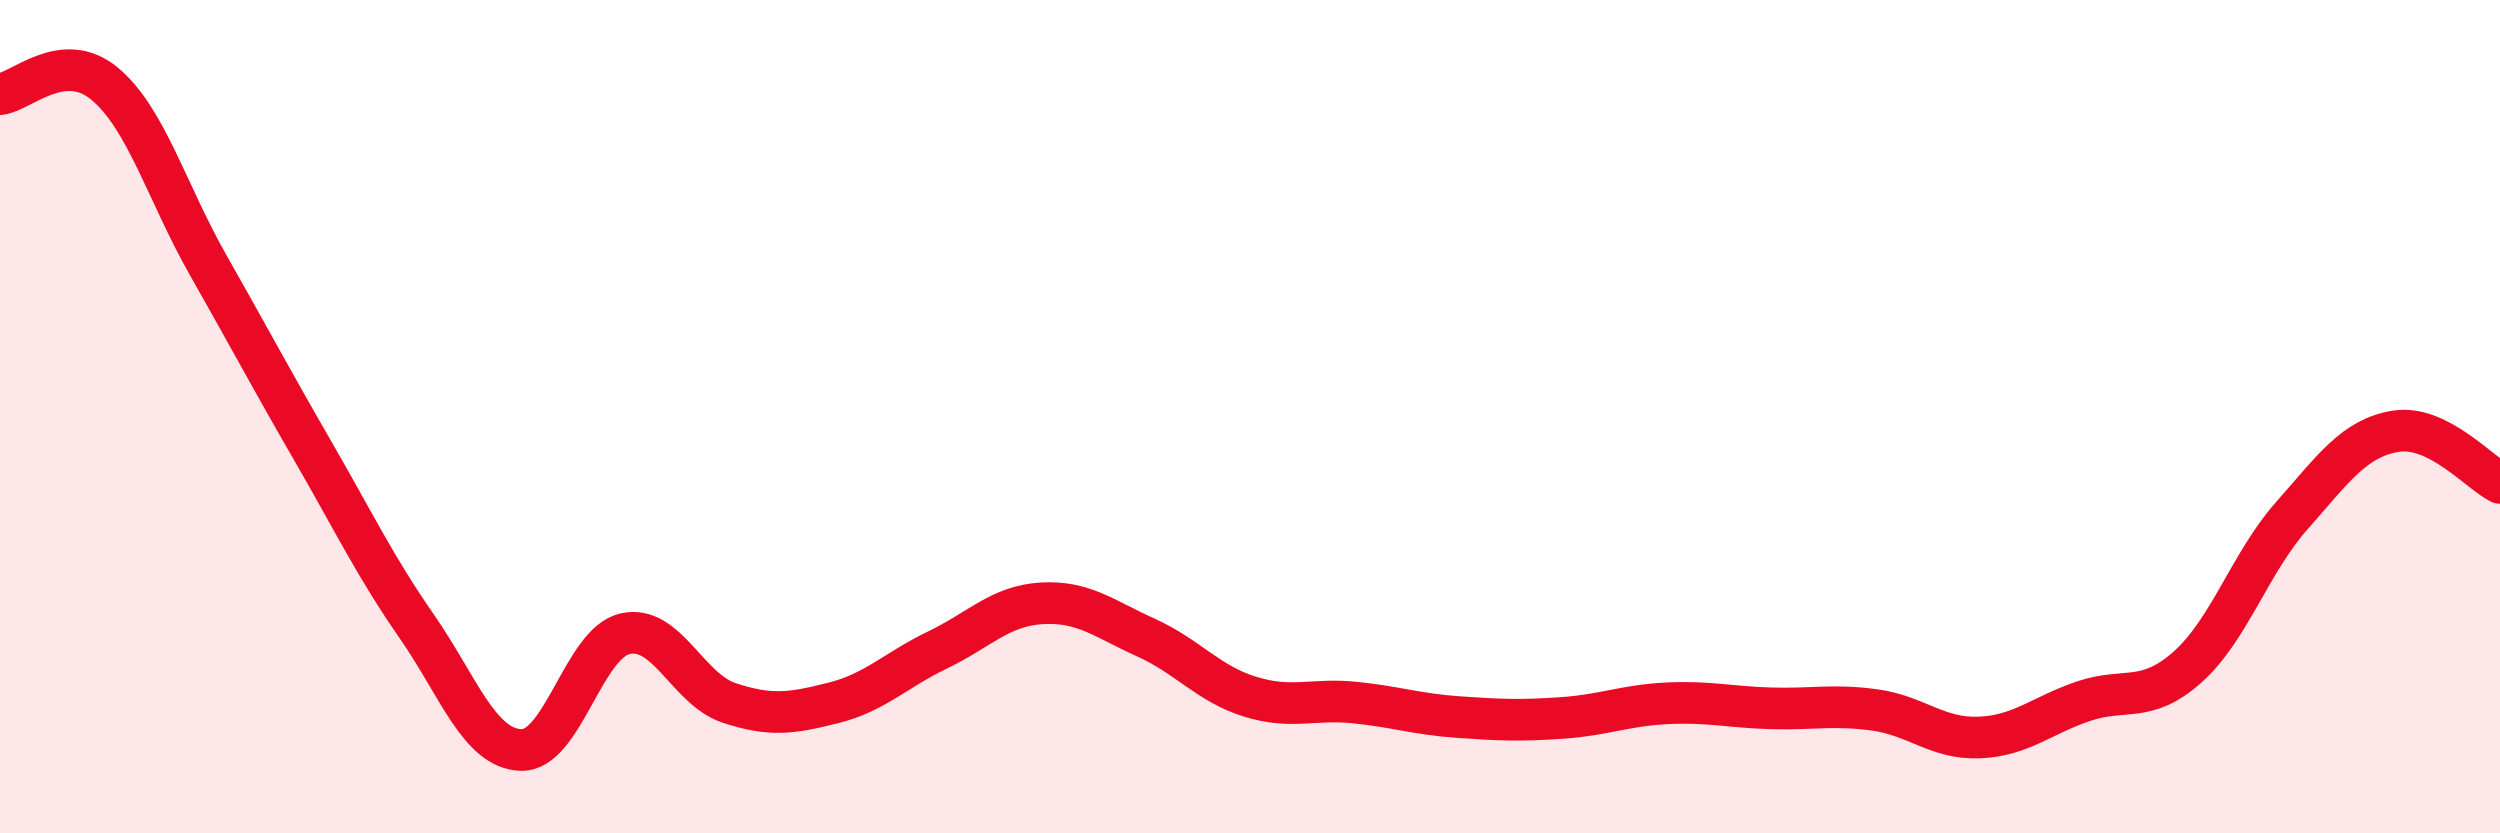 
    <svg width="60" height="20" viewBox="0 0 60 20" xmlns="http://www.w3.org/2000/svg">
      <path
        d="M 0,2.26 C 0.5,2.21 1.5,1.18 2.5,2 C 3.5,2.82 4,4.61 5,6.37 C 6,8.13 6.5,9.08 7.5,10.81 C 8.5,12.54 9,13.59 10,15.03 C 11,16.47 11.5,17.96 12.5,18 C 13.5,18.04 14,15.44 15,15.21 C 16,14.98 16.5,16.54 17.5,16.87 C 18.5,17.2 19,17.12 20,16.87 C 21,16.62 21.5,16.08 22.5,15.6 C 23.5,15.12 24,14.54 25,14.48 C 26,14.42 26.5,14.85 27.5,15.3 C 28.5,15.75 29,16.41 30,16.72 C 31,17.03 31.5,16.76 32.5,16.86 C 33.5,16.96 34,17.14 35,17.21 C 36,17.28 36.5,17.3 37.5,17.23 C 38.5,17.16 39,16.93 40,16.88 C 41,16.83 41.5,16.97 42.5,17 C 43.5,17.03 44,16.9 45,17.04 C 46,17.18 46.5,17.74 47.5,17.7 C 48.5,17.66 49,17.17 50,16.83 C 51,16.49 51.5,16.9 52.5,16.01 C 53.5,15.12 54,13.51 55,12.38 C 56,11.25 56.5,10.51 57.5,10.35 C 58.5,10.19 59.5,11.34 60,11.59L60 20L0 20Z"
        fill="#EB0A25"
        opacity="0.1"
        stroke-linecap="round"
        stroke-linejoin="round"
      />
      <path
        d="M 0,2.26 C 0.5,2.21 1.5,1.18 2.5,2 C 3.5,2.82 4,4.61 5,6.37 C 6,8.13 6.5,9.08 7.5,10.81 C 8.5,12.54 9,13.59 10,15.03 C 11,16.47 11.5,17.96 12.5,18 C 13.5,18.04 14,15.44 15,15.21 C 16,14.98 16.5,16.54 17.5,16.87 C 18.5,17.2 19,17.12 20,16.87 C 21,16.62 21.5,16.08 22.5,15.6 C 23.5,15.12 24,14.54 25,14.48 C 26,14.42 26.5,14.85 27.5,15.3 C 28.5,15.75 29,16.41 30,16.72 C 31,17.03 31.5,16.76 32.5,16.86 C 33.5,16.96 34,17.14 35,17.21 C 36,17.28 36.5,17.3 37.5,17.23 C 38.5,17.16 39,16.93 40,16.88 C 41,16.83 41.5,16.97 42.5,17 C 43.5,17.03 44,16.9 45,17.04 C 46,17.18 46.5,17.74 47.5,17.7 C 48.5,17.66 49,17.17 50,16.83 C 51,16.49 51.5,16.9 52.5,16.01 C 53.5,15.12 54,13.51 55,12.38 C 56,11.25 56.5,10.51 57.5,10.35 C 58.5,10.19 59.5,11.34 60,11.59"
        stroke="#EB0A25"
        stroke-width="1"
        fill="none"
        stroke-linecap="round"
        stroke-linejoin="round"
      />
    </svg>
  